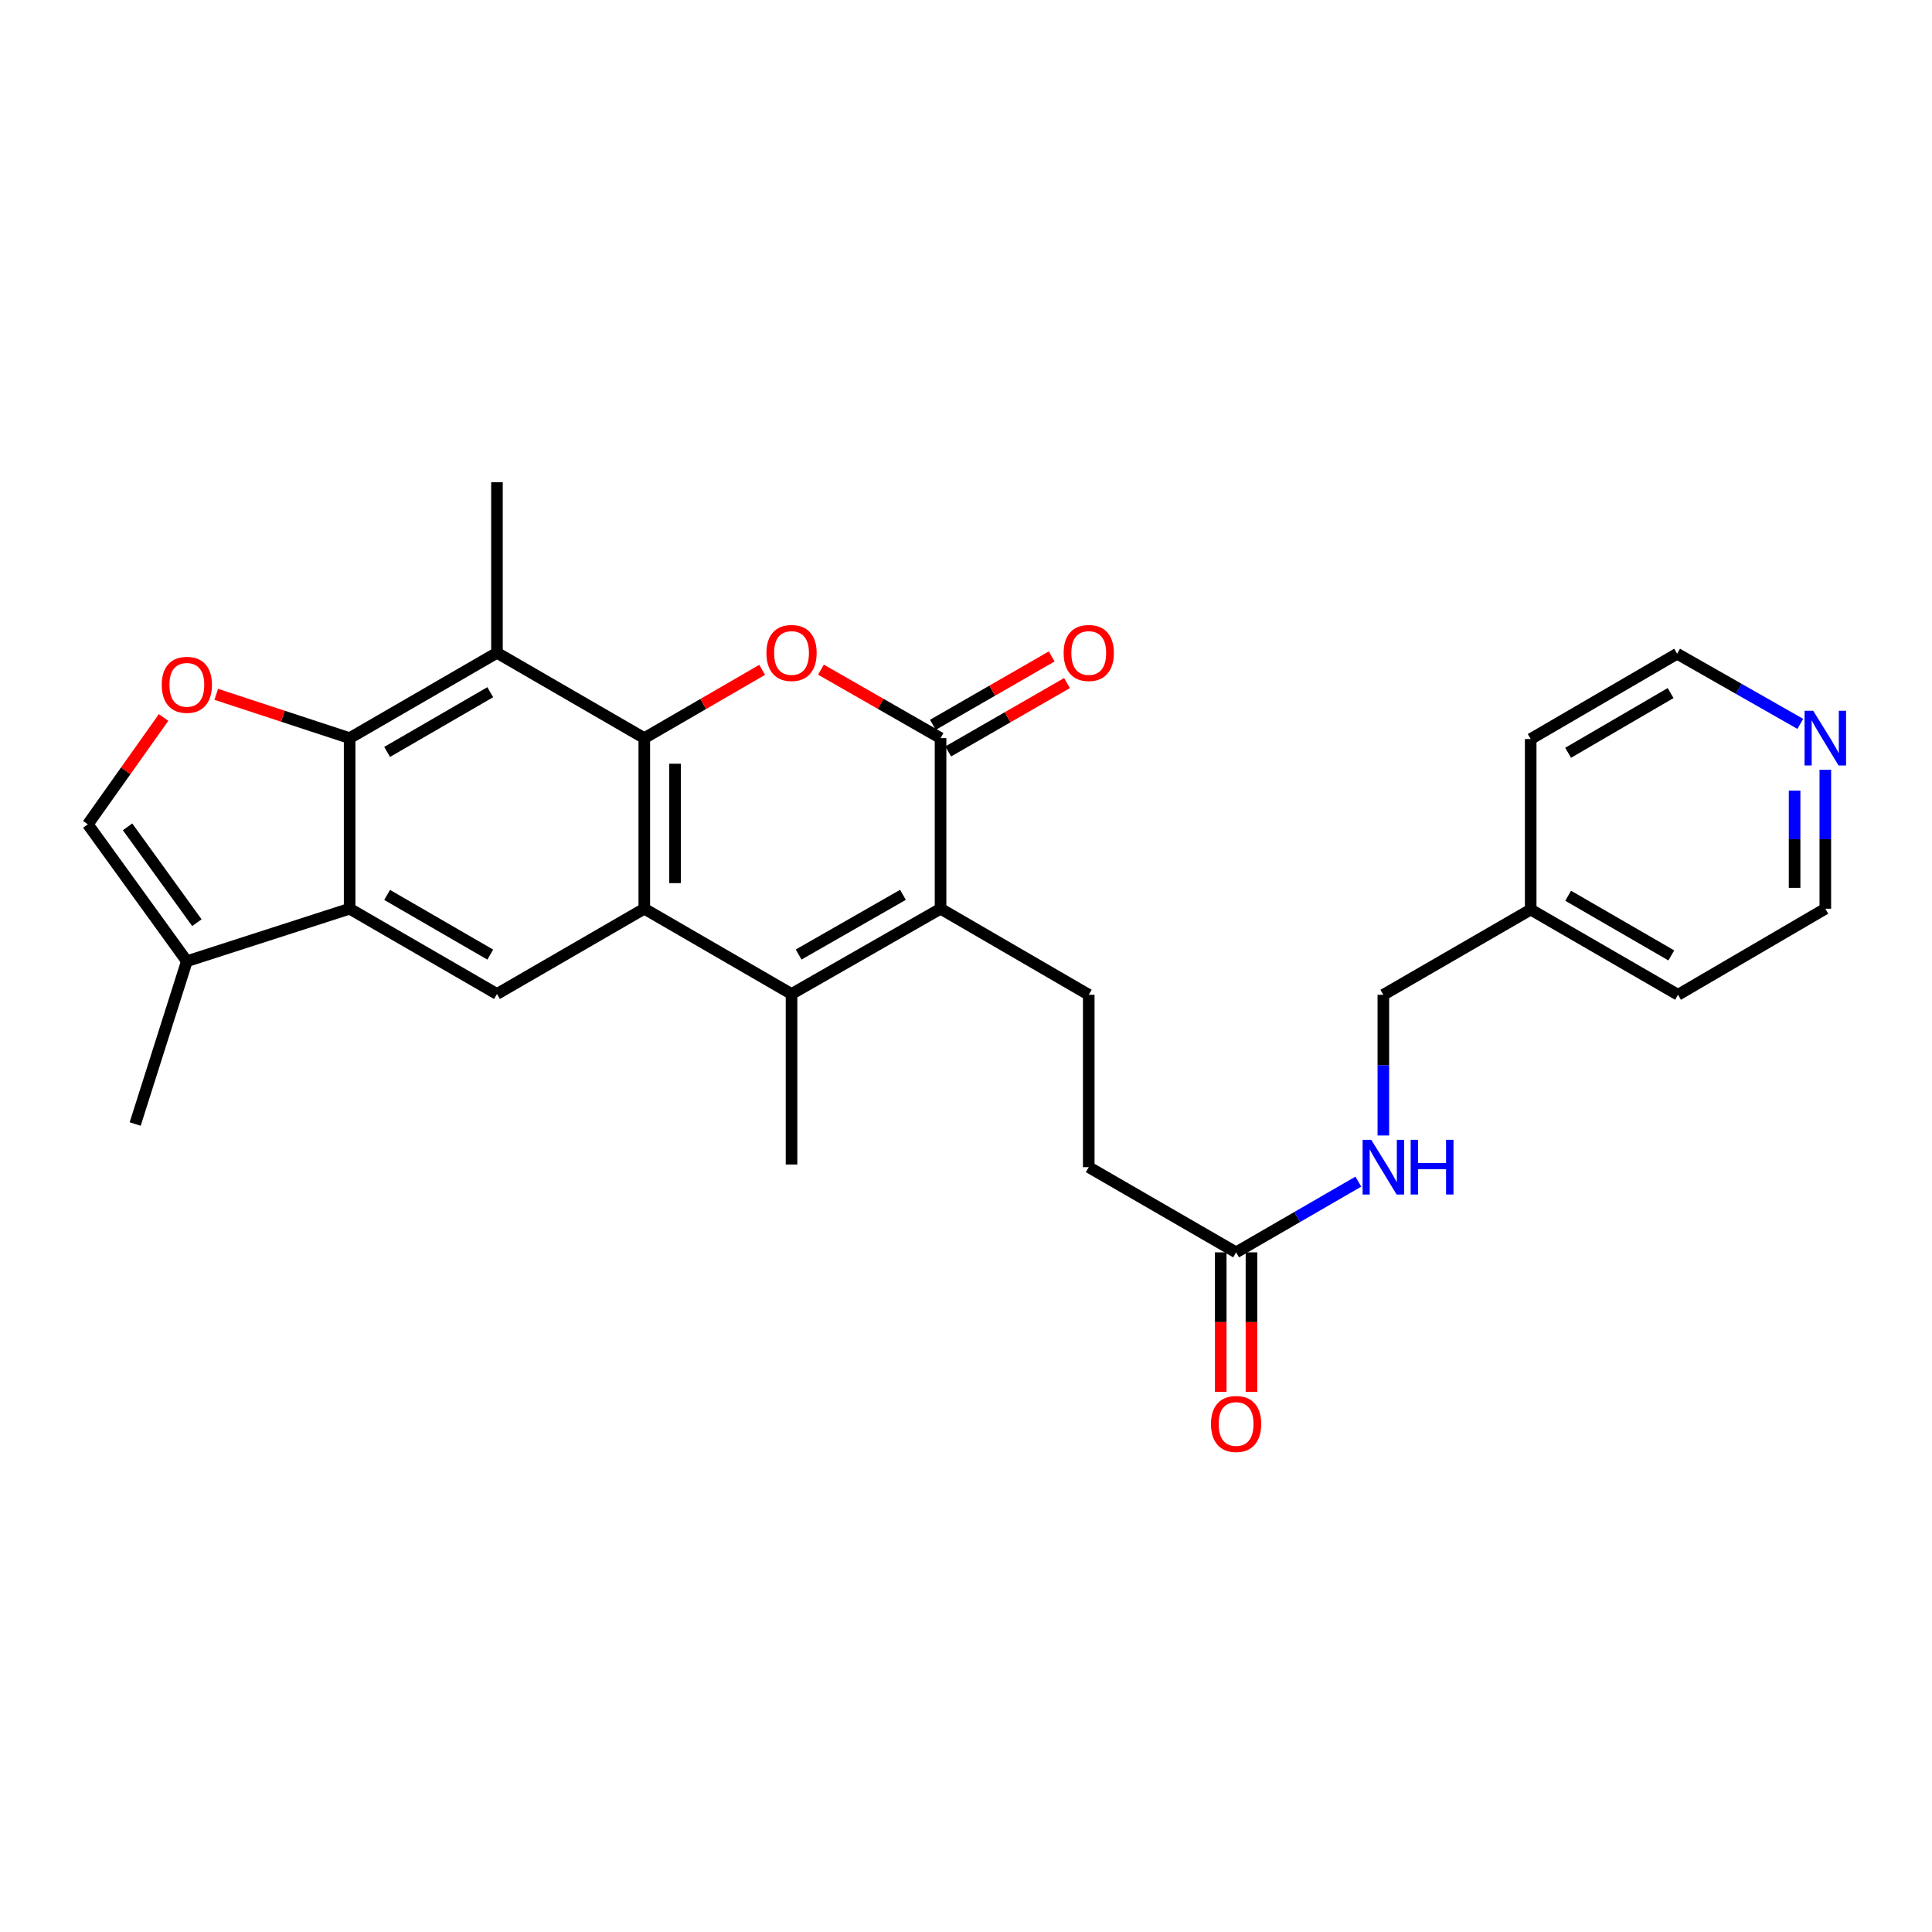<?xml version='1.0' encoding='iso-8859-1'?>
<svg version='1.1' baseProfile='full'
              xmlns='http://www.w3.org/2000/svg'
                      xmlns:rdkit='http://www.rdkit.org/xml'
                      xmlns:xlink='http://www.w3.org/1999/xlink'
                  xml:space='preserve'
width='1000px' height='1000px' viewBox='0 0 1000 1000'>
<!-- END OF HEADER -->
<rect style='opacity:1.0;fill:#FFFFFF;stroke:none' width='1000' height='1000' x='0' y='0'> </rect>
<path class='bond-0' d='M 333.489,382.055 L 333.489,470.348' style='fill:none;fill-rule:evenodd;stroke:#000000;stroke-width:6px;stroke-linecap:butt;stroke-linejoin:miter;stroke-opacity:1' />
<path class='bond-0' d='M 349.392,395.299 L 349.392,457.104' style='fill:none;fill-rule:evenodd;stroke:#000000;stroke-width:6px;stroke-linecap:butt;stroke-linejoin:miter;stroke-opacity:1' />
<path class='bond-1' d='M 333.489,382.055 L 363.992,364.381' style='fill:none;fill-rule:evenodd;stroke:#000000;stroke-width:6px;stroke-linecap:butt;stroke-linejoin:miter;stroke-opacity:1' />
<path class='bond-1' d='M 363.992,364.381 L 394.495,346.708' style='fill:none;fill-rule:evenodd;stroke:#FF0000;stroke-width:6px;stroke-linecap:butt;stroke-linejoin:miter;stroke-opacity:1' />
<path class='bond-6' d='M 333.489,382.055 L 257.229,337.9' style='fill:none;fill-rule:evenodd;stroke:#000000;stroke-width:6px;stroke-linecap:butt;stroke-linejoin:miter;stroke-opacity:1' />
<path class='bond-2' d='M 333.489,470.348 L 409.697,514.486' style='fill:none;fill-rule:evenodd;stroke:#000000;stroke-width:6px;stroke-linecap:butt;stroke-linejoin:miter;stroke-opacity:1' />
<path class='bond-9' d='M 333.489,470.348 L 257.229,514.486' style='fill:none;fill-rule:evenodd;stroke:#000000;stroke-width:6px;stroke-linecap:butt;stroke-linejoin:miter;stroke-opacity:1' />
<path class='bond-4' d='M 424.919,346.613 L 455.875,364.334' style='fill:none;fill-rule:evenodd;stroke:#FF0000;stroke-width:6px;stroke-linecap:butt;stroke-linejoin:miter;stroke-opacity:1' />
<path class='bond-4' d='M 455.875,364.334 L 486.832,382.055' style='fill:none;fill-rule:evenodd;stroke:#000000;stroke-width:6px;stroke-linecap:butt;stroke-linejoin:miter;stroke-opacity:1' />
<path class='bond-19' d='M 409.697,514.486 L 409.697,602.744' style='fill:none;fill-rule:evenodd;stroke:#000000;stroke-width:6px;stroke-linecap:butt;stroke-linejoin:miter;stroke-opacity:1' />
<path class='bond-29' d='M 409.697,514.486 L 486.832,470.348' style='fill:none;fill-rule:evenodd;stroke:#000000;stroke-width:6px;stroke-linecap:butt;stroke-linejoin:miter;stroke-opacity:1' />
<path class='bond-29' d='M 413.369,494.063 L 467.364,463.166' style='fill:none;fill-rule:evenodd;stroke:#000000;stroke-width:6px;stroke-linecap:butt;stroke-linejoin:miter;stroke-opacity:1' />
<path class='bond-3' d='M 486.832,470.348 L 486.832,382.055' style='fill:none;fill-rule:evenodd;stroke:#000000;stroke-width:6px;stroke-linecap:butt;stroke-linejoin:miter;stroke-opacity:1' />
<path class='bond-12' d='M 486.832,470.348 L 563.534,514.901' style='fill:none;fill-rule:evenodd;stroke:#000000;stroke-width:6px;stroke-linecap:butt;stroke-linejoin:miter;stroke-opacity:1' />
<path class='bond-14' d='M 490.799,388.946 L 521.544,371.247' style='fill:none;fill-rule:evenodd;stroke:#000000;stroke-width:6px;stroke-linecap:butt;stroke-linejoin:miter;stroke-opacity:1' />
<path class='bond-14' d='M 521.544,371.247 L 552.288,353.548' style='fill:none;fill-rule:evenodd;stroke:#FF0000;stroke-width:6px;stroke-linecap:butt;stroke-linejoin:miter;stroke-opacity:1' />
<path class='bond-14' d='M 482.865,375.164 L 513.61,357.465' style='fill:none;fill-rule:evenodd;stroke:#000000;stroke-width:6px;stroke-linecap:butt;stroke-linejoin:miter;stroke-opacity:1' />
<path class='bond-14' d='M 513.61,357.465 L 544.354,339.766' style='fill:none;fill-rule:evenodd;stroke:#FF0000;stroke-width:6px;stroke-linecap:butt;stroke-linejoin:miter;stroke-opacity:1' />
<path class='bond-5' d='M 180.969,382.055 L 257.229,337.9' style='fill:none;fill-rule:evenodd;stroke:#000000;stroke-width:6px;stroke-linecap:butt;stroke-linejoin:miter;stroke-opacity:1' />
<path class='bond-5' d='M 200.376,389.194 L 253.758,358.285' style='fill:none;fill-rule:evenodd;stroke:#000000;stroke-width:6px;stroke-linecap:butt;stroke-linejoin:miter;stroke-opacity:1' />
<path class='bond-7' d='M 180.969,382.055 L 180.969,470.348' style='fill:none;fill-rule:evenodd;stroke:#000000;stroke-width:6px;stroke-linecap:butt;stroke-linejoin:miter;stroke-opacity:1' />
<path class='bond-8' d='M 180.969,382.055 L 146.449,370.719' style='fill:none;fill-rule:evenodd;stroke:#000000;stroke-width:6px;stroke-linecap:butt;stroke-linejoin:miter;stroke-opacity:1' />
<path class='bond-8' d='M 146.449,370.719 L 111.93,359.382' style='fill:none;fill-rule:evenodd;stroke:#FF0000;stroke-width:6px;stroke-linecap:butt;stroke-linejoin:miter;stroke-opacity:1' />
<path class='bond-21' d='M 257.229,337.9 L 257.229,249.615' style='fill:none;fill-rule:evenodd;stroke:#000000;stroke-width:6px;stroke-linecap:butt;stroke-linejoin:miter;stroke-opacity:1' />
<path class='bond-10' d='M 180.969,470.348 L 96.713,497.532' style='fill:none;fill-rule:evenodd;stroke:#000000;stroke-width:6px;stroke-linecap:butt;stroke-linejoin:miter;stroke-opacity:1' />
<path class='bond-28' d='M 180.969,470.348 L 257.229,514.486' style='fill:none;fill-rule:evenodd;stroke:#000000;stroke-width:6px;stroke-linecap:butt;stroke-linejoin:miter;stroke-opacity:1' />
<path class='bond-28' d='M 200.374,463.206 L 253.756,494.102' style='fill:none;fill-rule:evenodd;stroke:#000000;stroke-width:6px;stroke-linecap:butt;stroke-linejoin:miter;stroke-opacity:1' />
<path class='bond-11' d='M 84.674,371.36 L 65.064,399.011' style='fill:none;fill-rule:evenodd;stroke:#FF0000;stroke-width:6px;stroke-linecap:butt;stroke-linejoin:miter;stroke-opacity:1' />
<path class='bond-11' d='M 65.064,399.011 L 45.455,426.661' style='fill:none;fill-rule:evenodd;stroke:#000000;stroke-width:6px;stroke-linecap:butt;stroke-linejoin:miter;stroke-opacity:1' />
<path class='bond-23' d='M 96.713,497.532 L 69.971,581.788' style='fill:none;fill-rule:evenodd;stroke:#000000;stroke-width:6px;stroke-linecap:butt;stroke-linejoin:miter;stroke-opacity:1' />
<path class='bond-30' d='M 96.713,497.532 L 45.455,426.661' style='fill:none;fill-rule:evenodd;stroke:#000000;stroke-width:6px;stroke-linecap:butt;stroke-linejoin:miter;stroke-opacity:1' />
<path class='bond-30' d='M 101.91,477.582 L 66.029,427.972' style='fill:none;fill-rule:evenodd;stroke:#000000;stroke-width:6px;stroke-linecap:butt;stroke-linejoin:miter;stroke-opacity:1' />
<path class='bond-18' d='M 563.534,514.901 L 563.534,604.122' style='fill:none;fill-rule:evenodd;stroke:#000000;stroke-width:6px;stroke-linecap:butt;stroke-linejoin:miter;stroke-opacity:1' />
<path class='bond-13' d='M 639.803,648.215 L 563.534,604.122' style='fill:none;fill-rule:evenodd;stroke:#000000;stroke-width:6px;stroke-linecap:butt;stroke-linejoin:miter;stroke-opacity:1' />
<path class='bond-15' d='M 639.803,648.215 L 671.441,629.912' style='fill:none;fill-rule:evenodd;stroke:#000000;stroke-width:6px;stroke-linecap:butt;stroke-linejoin:miter;stroke-opacity:1' />
<path class='bond-15' d='M 671.441,629.912 L 703.078,611.609' style='fill:none;fill-rule:evenodd;stroke:#0000FF;stroke-width:6px;stroke-linecap:butt;stroke-linejoin:miter;stroke-opacity:1' />
<path class='bond-17' d='M 631.852,648.215 L 631.852,684.322' style='fill:none;fill-rule:evenodd;stroke:#000000;stroke-width:6px;stroke-linecap:butt;stroke-linejoin:miter;stroke-opacity:1' />
<path class='bond-17' d='M 631.852,684.322 L 631.852,720.429' style='fill:none;fill-rule:evenodd;stroke:#FF0000;stroke-width:6px;stroke-linecap:butt;stroke-linejoin:miter;stroke-opacity:1' />
<path class='bond-17' d='M 647.754,648.215 L 647.754,684.322' style='fill:none;fill-rule:evenodd;stroke:#000000;stroke-width:6px;stroke-linecap:butt;stroke-linejoin:miter;stroke-opacity:1' />
<path class='bond-17' d='M 647.754,684.322 L 647.754,720.429' style='fill:none;fill-rule:evenodd;stroke:#FF0000;stroke-width:6px;stroke-linecap:butt;stroke-linejoin:miter;stroke-opacity:1' />
<path class='bond-20' d='M 716.019,587.731 L 716.019,551.316' style='fill:none;fill-rule:evenodd;stroke:#0000FF;stroke-width:6px;stroke-linecap:butt;stroke-linejoin:miter;stroke-opacity:1' />
<path class='bond-20' d='M 716.019,551.316 L 716.019,514.901' style='fill:none;fill-rule:evenodd;stroke:#000000;stroke-width:6px;stroke-linecap:butt;stroke-linejoin:miter;stroke-opacity:1' />
<path class='bond-16' d='M 944.783,398.422 L 944.783,434.385' style='fill:none;fill-rule:evenodd;stroke:#0000FF;stroke-width:6px;stroke-linecap:butt;stroke-linejoin:miter;stroke-opacity:1' />
<path class='bond-16' d='M 944.783,434.385 L 944.783,470.348' style='fill:none;fill-rule:evenodd;stroke:#000000;stroke-width:6px;stroke-linecap:butt;stroke-linejoin:miter;stroke-opacity:1' />
<path class='bond-16' d='M 928.881,409.211 L 928.881,434.385' style='fill:none;fill-rule:evenodd;stroke:#0000FF;stroke-width:6px;stroke-linecap:butt;stroke-linejoin:miter;stroke-opacity:1' />
<path class='bond-16' d='M 928.881,434.385 L 928.881,459.559' style='fill:none;fill-rule:evenodd;stroke:#000000;stroke-width:6px;stroke-linecap:butt;stroke-linejoin:miter;stroke-opacity:1' />
<path class='bond-31' d='M 931.836,374.682 L 899.954,356.525' style='fill:none;fill-rule:evenodd;stroke:#0000FF;stroke-width:6px;stroke-linecap:butt;stroke-linejoin:miter;stroke-opacity:1' />
<path class='bond-31' d='M 899.954,356.525 L 868.072,338.368' style='fill:none;fill-rule:evenodd;stroke:#000000;stroke-width:6px;stroke-linecap:butt;stroke-linejoin:miter;stroke-opacity:1' />
<path class='bond-22' d='M 716.019,514.901 L 792.28,470.79' style='fill:none;fill-rule:evenodd;stroke:#000000;stroke-width:6px;stroke-linecap:butt;stroke-linejoin:miter;stroke-opacity:1' />
<path class='bond-26' d='M 792.28,470.79 L 792.28,382.523' style='fill:none;fill-rule:evenodd;stroke:#000000;stroke-width:6px;stroke-linecap:butt;stroke-linejoin:miter;stroke-opacity:1' />
<path class='bond-27' d='M 792.28,470.79 L 868.54,514.901' style='fill:none;fill-rule:evenodd;stroke:#000000;stroke-width:6px;stroke-linecap:butt;stroke-linejoin:miter;stroke-opacity:1' />
<path class='bond-27' d='M 811.681,463.641 L 865.063,494.519' style='fill:none;fill-rule:evenodd;stroke:#000000;stroke-width:6px;stroke-linecap:butt;stroke-linejoin:miter;stroke-opacity:1' />
<path class='bond-24' d='M 868.072,338.368 L 792.28,382.523' style='fill:none;fill-rule:evenodd;stroke:#000000;stroke-width:6px;stroke-linecap:butt;stroke-linejoin:miter;stroke-opacity:1' />
<path class='bond-24' d='M 864.708,358.732 L 811.654,389.641' style='fill:none;fill-rule:evenodd;stroke:#000000;stroke-width:6px;stroke-linecap:butt;stroke-linejoin:miter;stroke-opacity:1' />
<path class='bond-25' d='M 944.783,470.348 L 868.54,514.901' style='fill:none;fill-rule:evenodd;stroke:#000000;stroke-width:6px;stroke-linecap:butt;stroke-linejoin:miter;stroke-opacity:1' />
<path  class='atom-2' d='M 396.697 337.98
Q 396.697 331.18, 400.057 327.38
Q 403.417 323.58, 409.697 323.58
Q 415.977 323.58, 419.337 327.38
Q 422.697 331.18, 422.697 337.98
Q 422.697 344.86, 419.297 348.78
Q 415.897 352.66, 409.697 352.66
Q 403.457 352.66, 400.057 348.78
Q 396.697 344.9, 396.697 337.98
M 409.697 349.46
Q 414.017 349.46, 416.337 346.58
Q 418.697 343.66, 418.697 337.98
Q 418.697 332.42, 416.337 329.62
Q 414.017 326.78, 409.697 326.78
Q 405.377 326.78, 403.017 329.58
Q 400.697 332.38, 400.697 337.98
Q 400.697 343.7, 403.017 346.58
Q 405.377 349.46, 409.697 349.46
' fill='#FF0000'/>
<path  class='atom-9' d='M 83.713 354.465
Q 83.713 347.665, 87.073 343.865
Q 90.433 340.065, 96.713 340.065
Q 102.993 340.065, 106.353 343.865
Q 109.713 347.665, 109.713 354.465
Q 109.713 361.345, 106.313 365.265
Q 102.913 369.145, 96.713 369.145
Q 90.473 369.145, 87.073 365.265
Q 83.713 361.385, 83.713 354.465
M 96.713 365.945
Q 101.033 365.945, 103.353 363.065
Q 105.713 360.145, 105.713 354.465
Q 105.713 348.905, 103.353 346.105
Q 101.033 343.265, 96.713 343.265
Q 92.393 343.265, 90.033 346.065
Q 87.713 348.865, 87.713 354.465
Q 87.713 360.185, 90.033 363.065
Q 92.393 365.945, 96.713 365.945
' fill='#FF0000'/>
<path  class='atom-15' d='M 550.534 337.98
Q 550.534 331.18, 553.894 327.38
Q 557.254 323.58, 563.534 323.58
Q 569.814 323.58, 573.174 327.38
Q 576.534 331.18, 576.534 337.98
Q 576.534 344.86, 573.134 348.78
Q 569.734 352.66, 563.534 352.66
Q 557.294 352.66, 553.894 348.78
Q 550.534 344.9, 550.534 337.98
M 563.534 349.46
Q 567.854 349.46, 570.174 346.58
Q 572.534 343.66, 572.534 337.98
Q 572.534 332.42, 570.174 329.62
Q 567.854 326.78, 563.534 326.78
Q 559.214 326.78, 556.854 329.58
Q 554.534 332.38, 554.534 337.98
Q 554.534 343.7, 556.854 346.58
Q 559.214 349.46, 563.534 349.46
' fill='#FF0000'/>
<path  class='atom-16' d='M 709.759 589.962
L 719.039 604.962
Q 719.959 606.442, 721.439 609.122
Q 722.919 611.802, 722.999 611.962
L 722.999 589.962
L 726.759 589.962
L 726.759 618.282
L 722.879 618.282
L 712.919 601.882
Q 711.759 599.962, 710.519 597.762
Q 709.319 595.562, 708.959 594.882
L 708.959 618.282
L 705.279 618.282
L 705.279 589.962
L 709.759 589.962
' fill='#0000FF'/>
<path  class='atom-16' d='M 730.159 589.962
L 733.999 589.962
L 733.999 602.002
L 748.479 602.002
L 748.479 589.962
L 752.319 589.962
L 752.319 618.282
L 748.479 618.282
L 748.479 605.202
L 733.999 605.202
L 733.999 618.282
L 730.159 618.282
L 730.159 589.962
' fill='#0000FF'/>
<path  class='atom-17' d='M 938.523 367.895
L 947.803 382.895
Q 948.723 384.375, 950.203 387.055
Q 951.683 389.735, 951.763 389.895
L 951.763 367.895
L 955.523 367.895
L 955.523 396.215
L 951.643 396.215
L 941.683 379.815
Q 940.523 377.895, 939.283 375.695
Q 938.083 373.495, 937.723 372.815
L 937.723 396.215
L 934.043 396.215
L 934.043 367.895
L 938.523 367.895
' fill='#0000FF'/>
<path  class='atom-18' d='M 626.803 737.048
Q 626.803 730.248, 630.163 726.448
Q 633.523 722.648, 639.803 722.648
Q 646.083 722.648, 649.443 726.448
Q 652.803 730.248, 652.803 737.048
Q 652.803 743.928, 649.403 747.848
Q 646.003 751.728, 639.803 751.728
Q 633.563 751.728, 630.163 747.848
Q 626.803 743.968, 626.803 737.048
M 639.803 748.528
Q 644.123 748.528, 646.443 745.648
Q 648.803 742.728, 648.803 737.048
Q 648.803 731.488, 646.443 728.688
Q 644.123 725.848, 639.803 725.848
Q 635.483 725.848, 633.123 728.648
Q 630.803 731.448, 630.803 737.048
Q 630.803 742.768, 633.123 745.648
Q 635.483 748.528, 639.803 748.528
' fill='#FF0000'/>
</svg>
